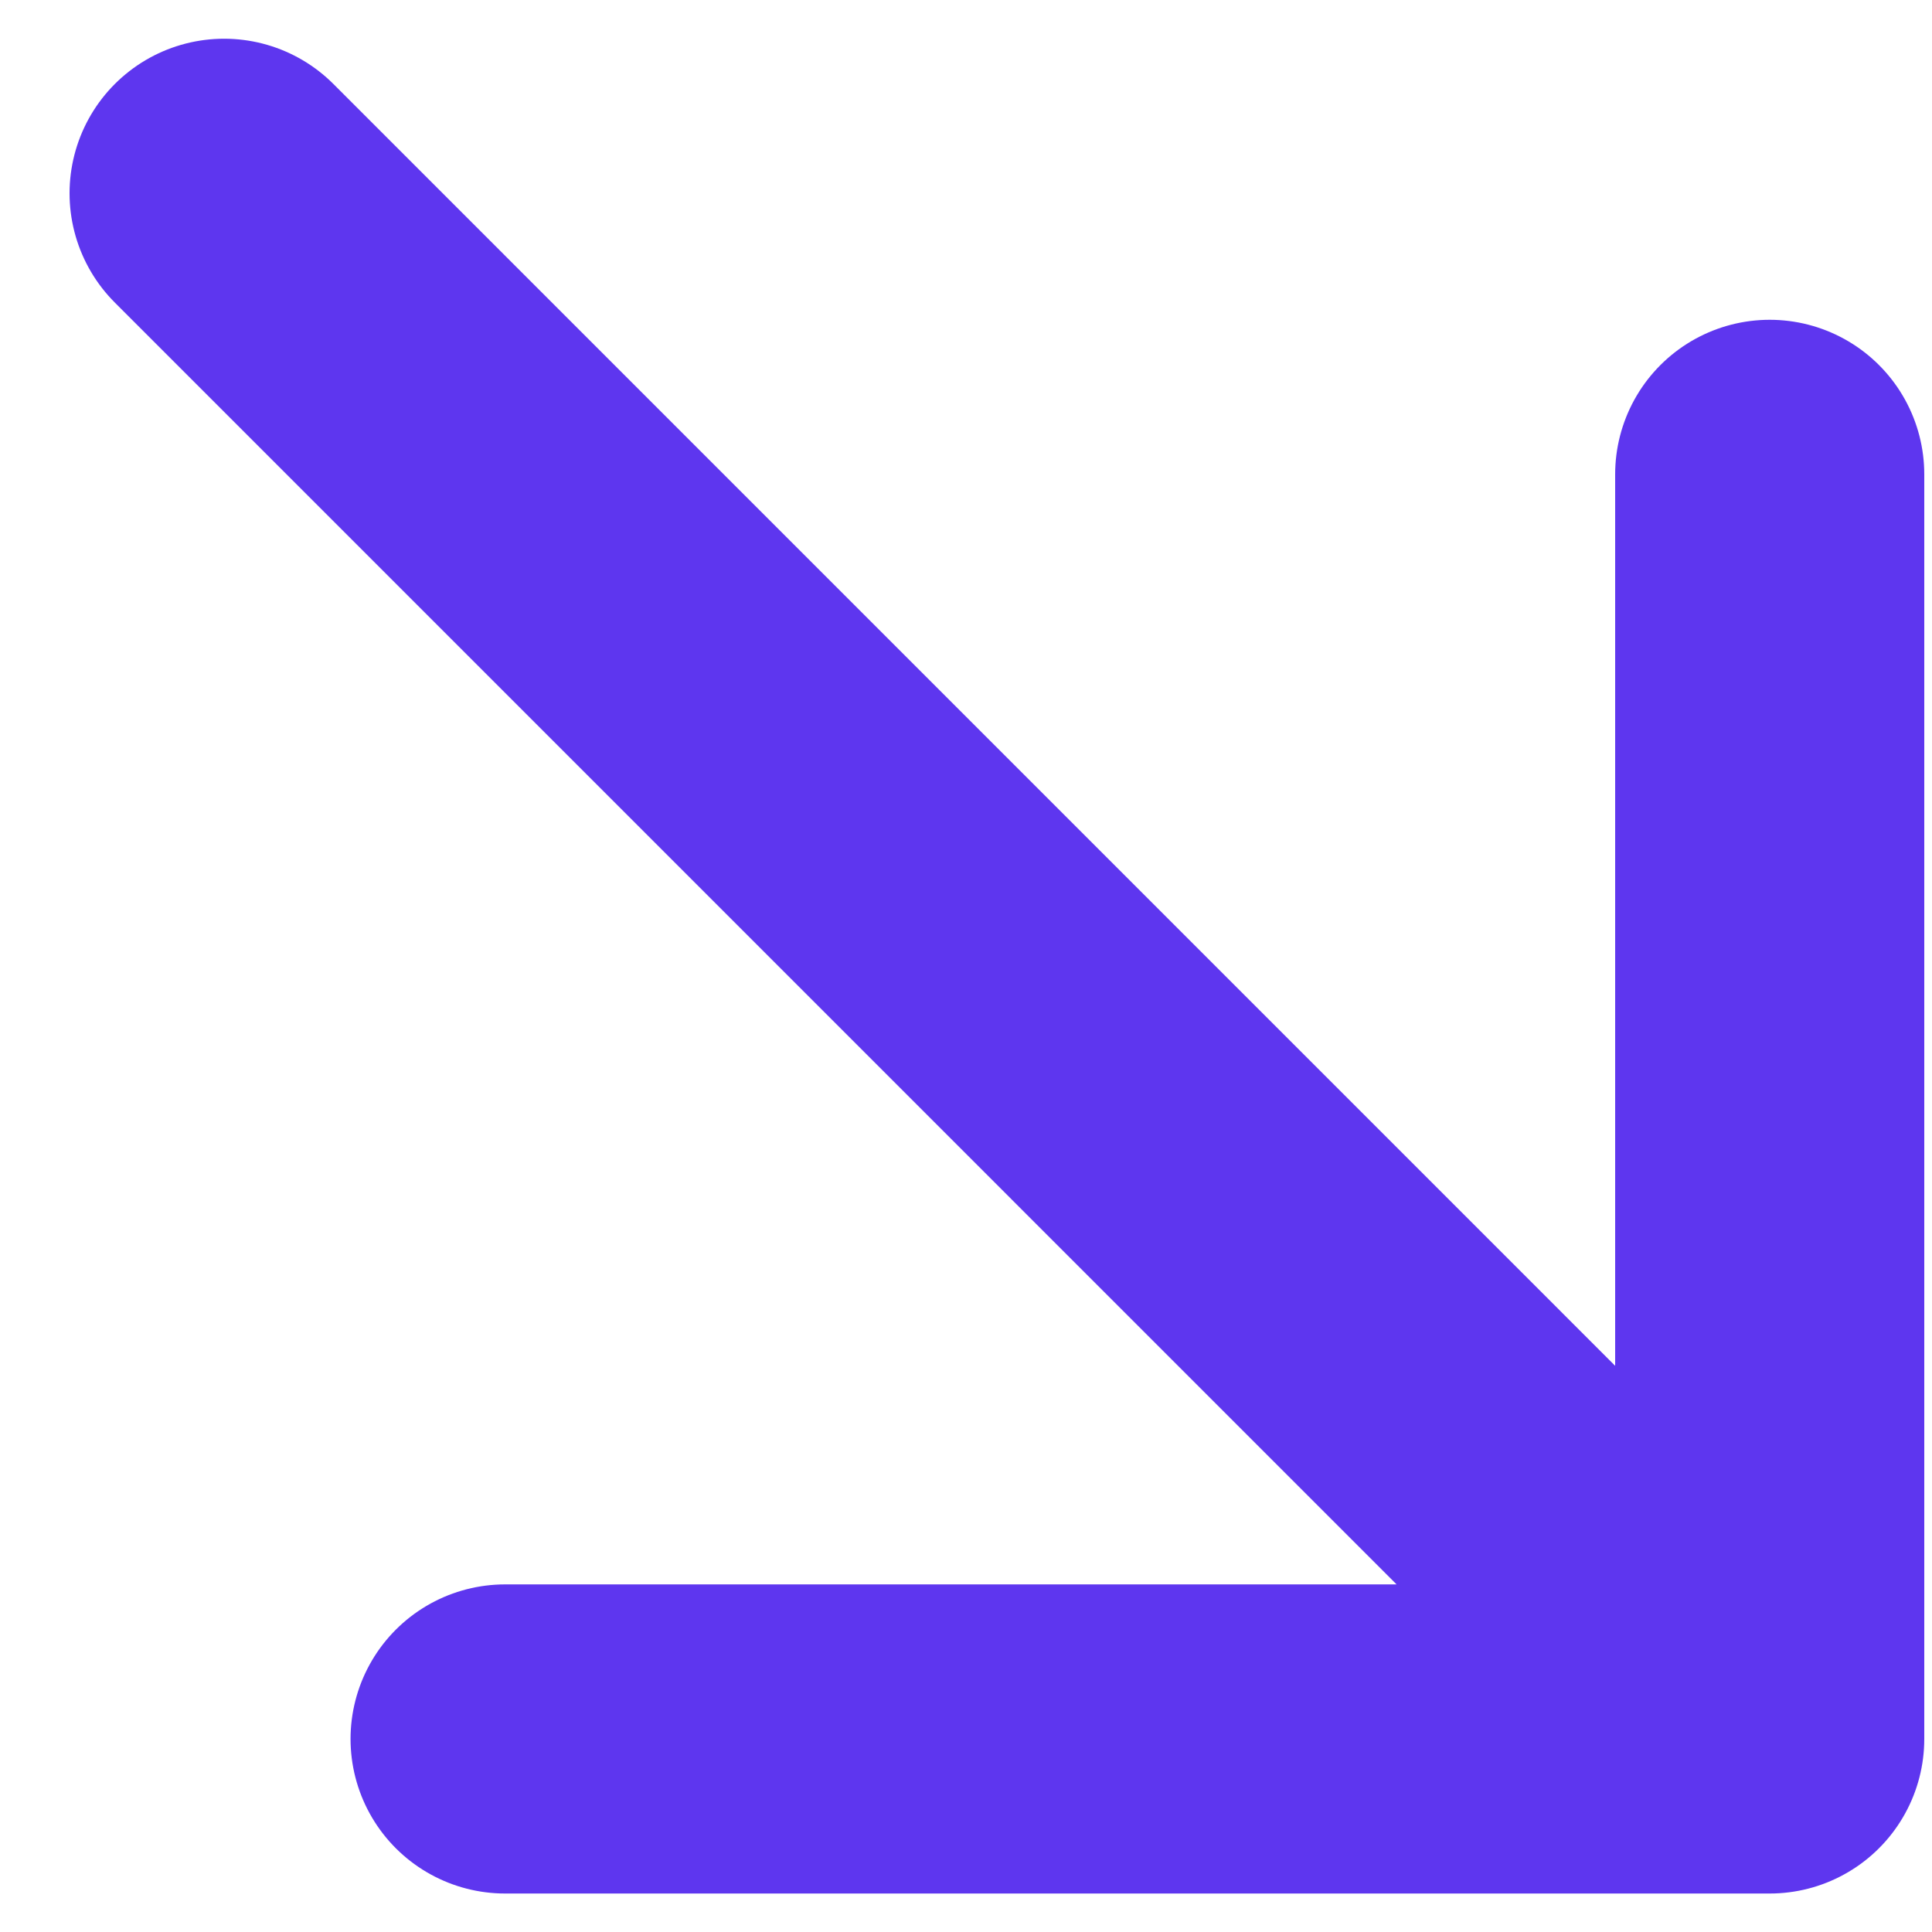<svg width="25" height="25" viewBox="0 0 25 25" fill="none" xmlns="http://www.w3.org/2000/svg">
<path d="M2.9 2.501L22.9 22.502L2.9 2.501ZM22.9 22.502L6.536 22.502L22.9 22.502ZM22.9 22.502L22.9 6.138L22.9 22.502Z" fill="#050704"/>
<path d="M2.9 2.501L22.9 22.502M22.9 22.502L6.536 22.502M22.9 22.502L22.9 6.138" stroke="#5E36EF" stroke-width="4" stroke-linecap="round" stroke-linejoin="round"/>
</svg>
